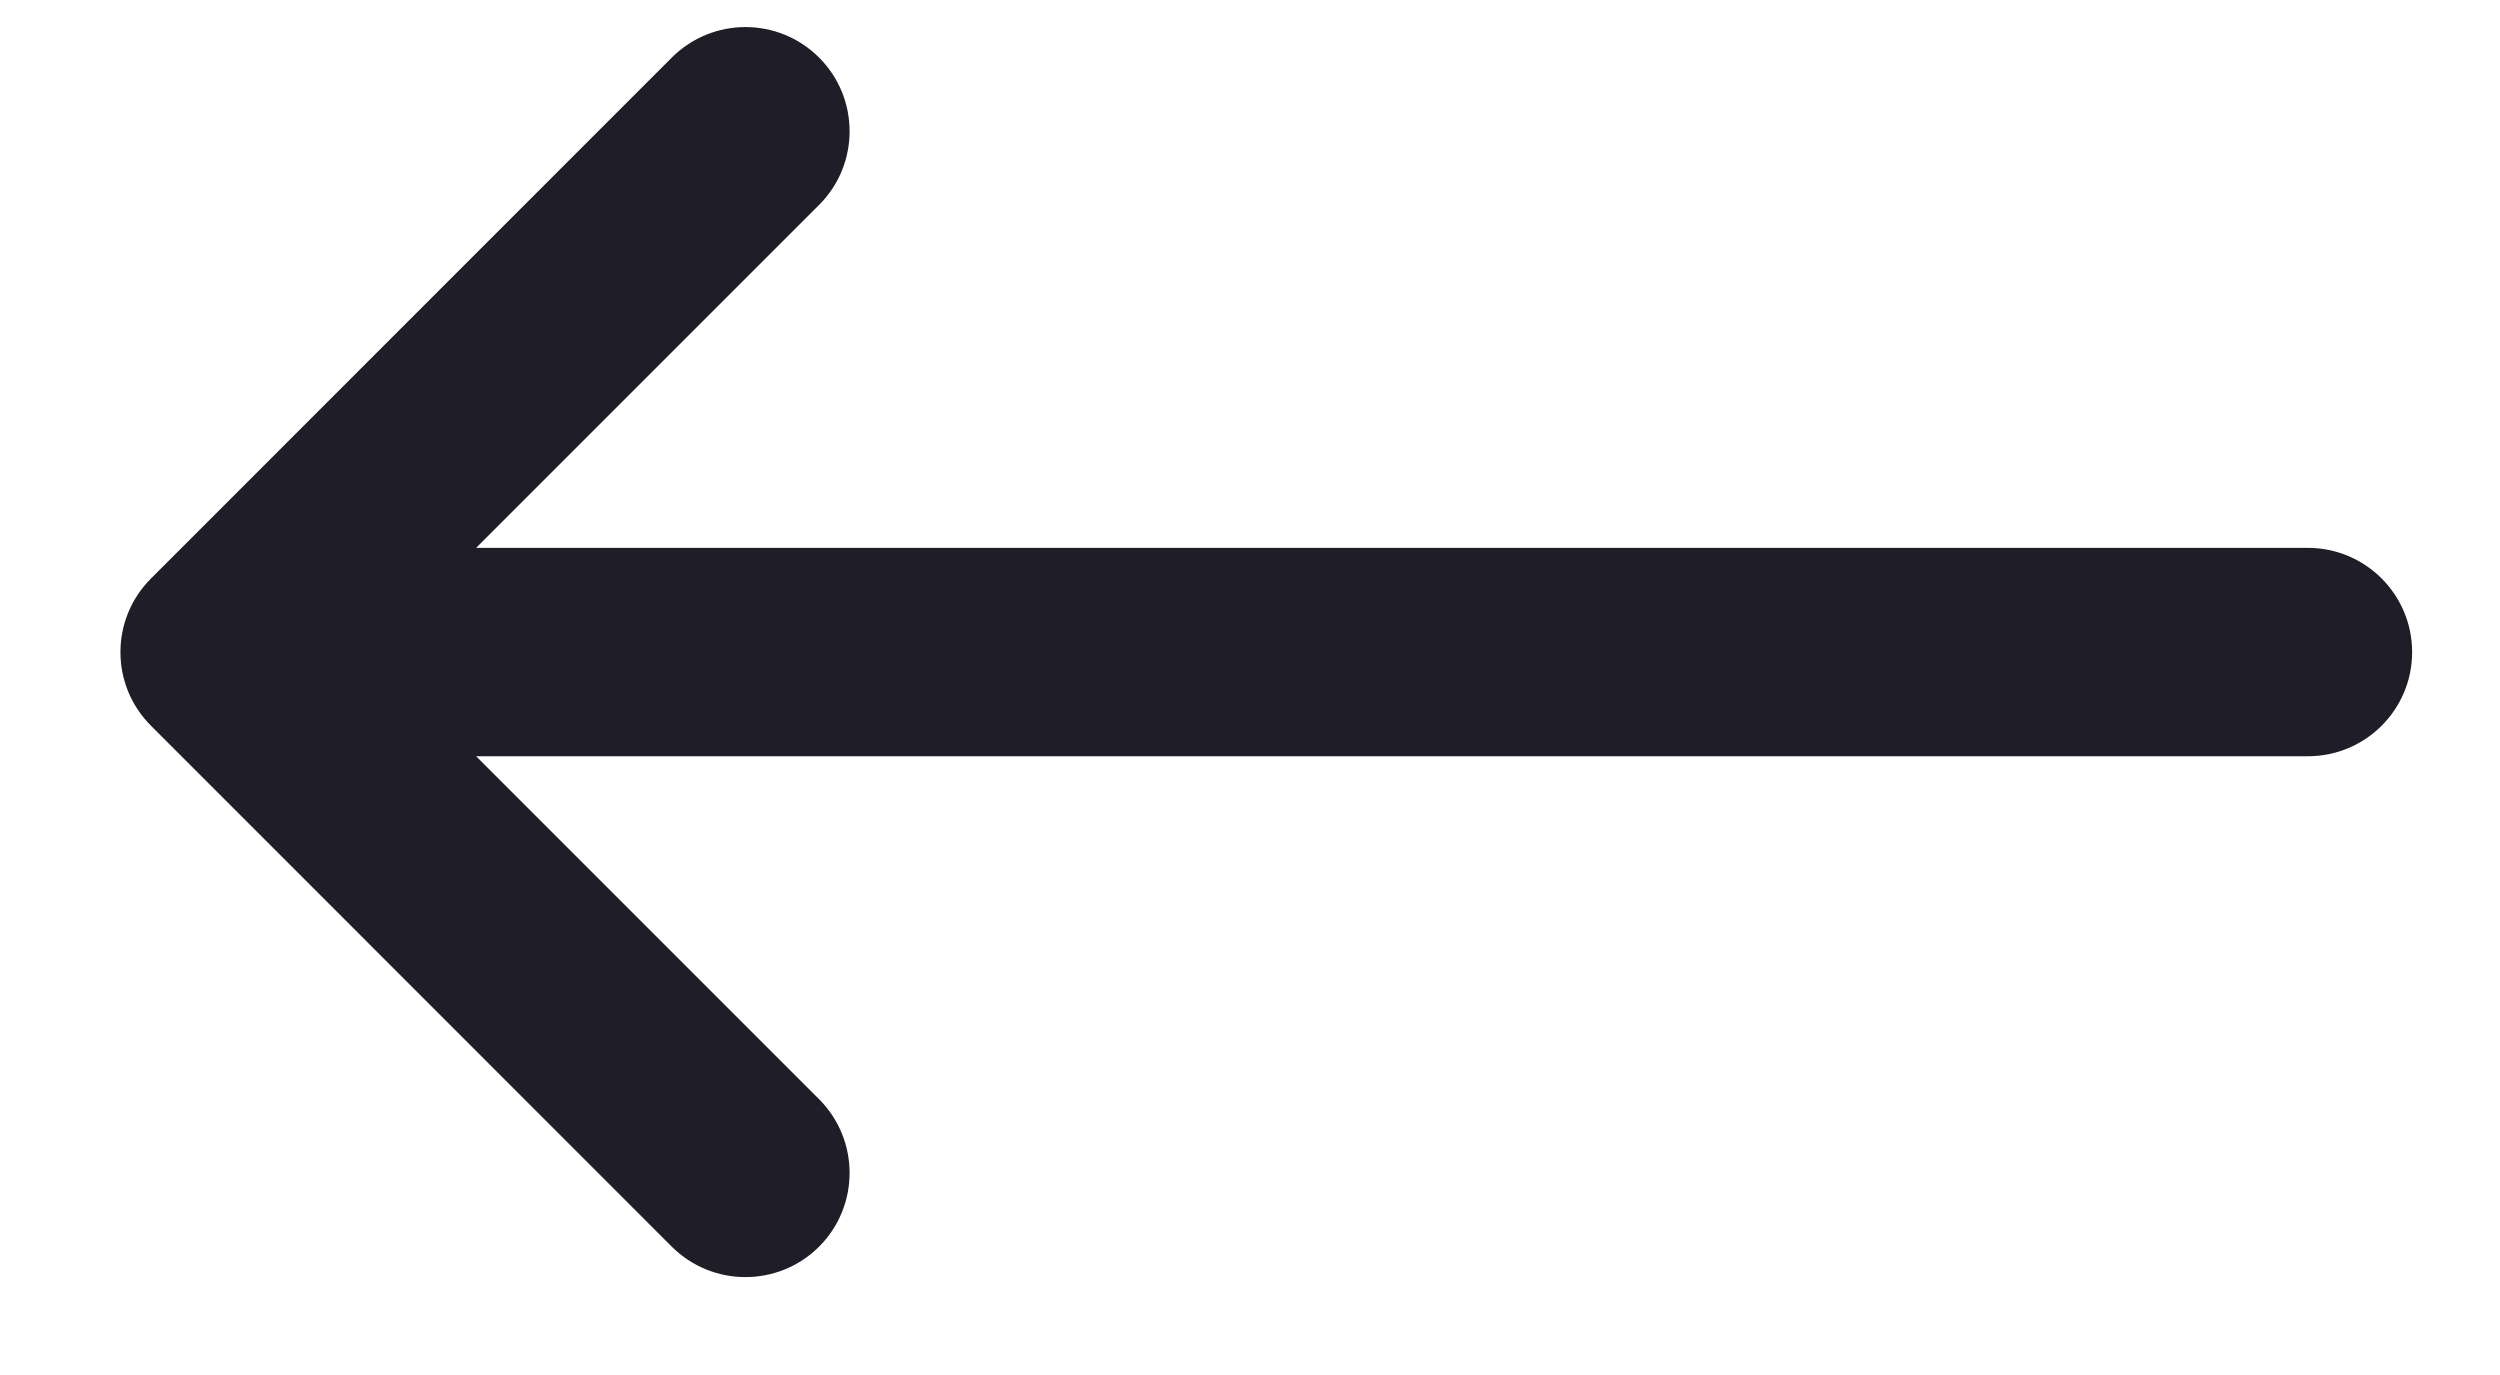 <svg width="20" height="11" viewBox="0 0 20 11" fill="none" xmlns="http://www.w3.org/2000/svg">
<path d="M6.553 1.639C6.878 1.314 6.878 0.786 6.553 0.461C6.227 0.135 5.7 0.135 5.374 0.461L1.208 4.628C0.882 4.953 0.882 5.481 1.208 5.806L5.374 9.973C5.7 10.298 6.227 10.298 6.553 9.973C6.878 9.647 6.878 9.12 6.553 8.794L3.809 6.05L18.463 6.05C18.924 6.05 19.297 5.677 19.297 5.217C19.297 4.757 18.924 4.383 18.463 4.383L3.809 4.383L6.553 1.639Z" fill="#1E1D28"/>
</svg>
